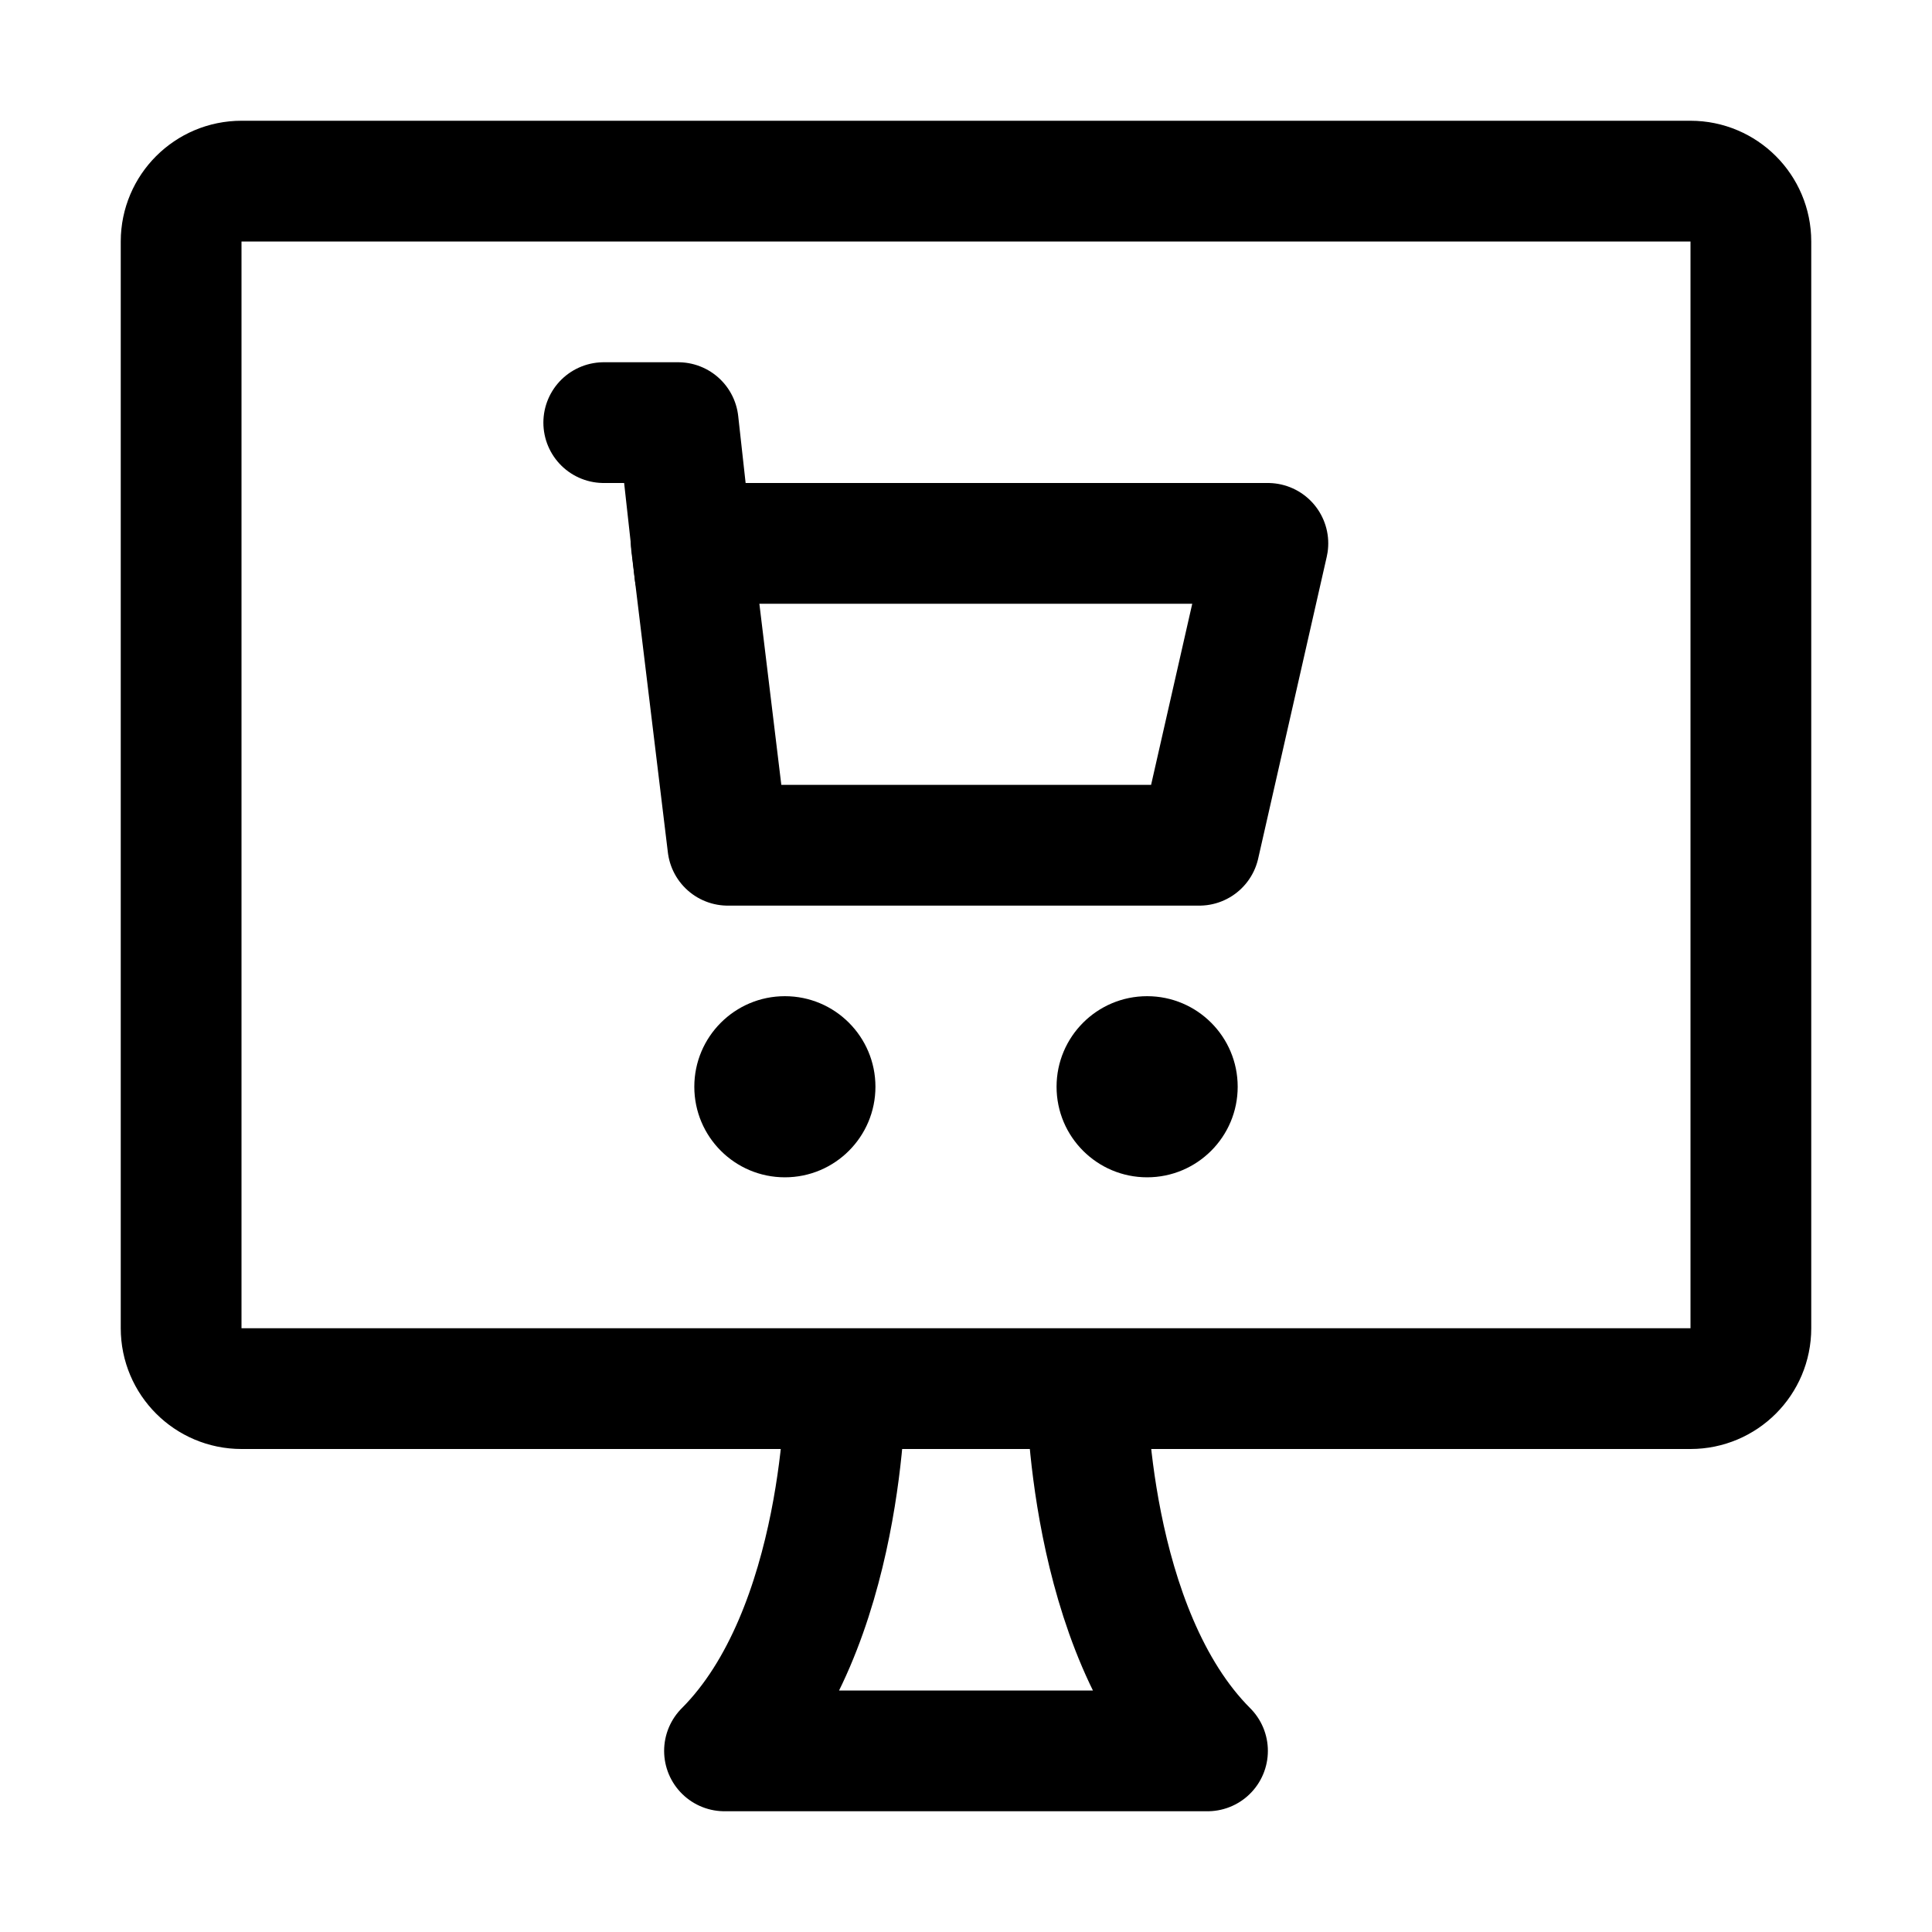<svg xmlns="http://www.w3.org/2000/svg" enable-background="new 0 0 32 32" viewBox="0 0 32 32"><circle cx="19" cy="18" r="1.5"/><circle cx="13" cy="18" r="1.5"/><polygon fill="none" stroke="#000" stroke-linecap="round" stroke-linejoin="round" stroke-miterlimit="10" stroke-width="2" points="19.864 14 12.055 14 11.449 9 21 9"/><polyline fill="none" stroke="#000" stroke-linecap="round" stroke-linejoin="round" stroke-miterlimit="10" stroke-width="2" points="10 7 11.233 7 11.508 9.484"/><path fill="none" stroke="#000" stroke-linecap="round" stroke-linejoin="round" stroke-miterlimit="10" stroke-width="2" d="M28 23H4c-.552 0-1-.448-1-1V4c0-.552.448-1 1-1h24c.552 0 1 .448 1 1v18C29 22.552 28.552 23 28 23zM20 29h-8c2-2 2-6 2-6h4C18 23 18 27 20 29z"/></svg>